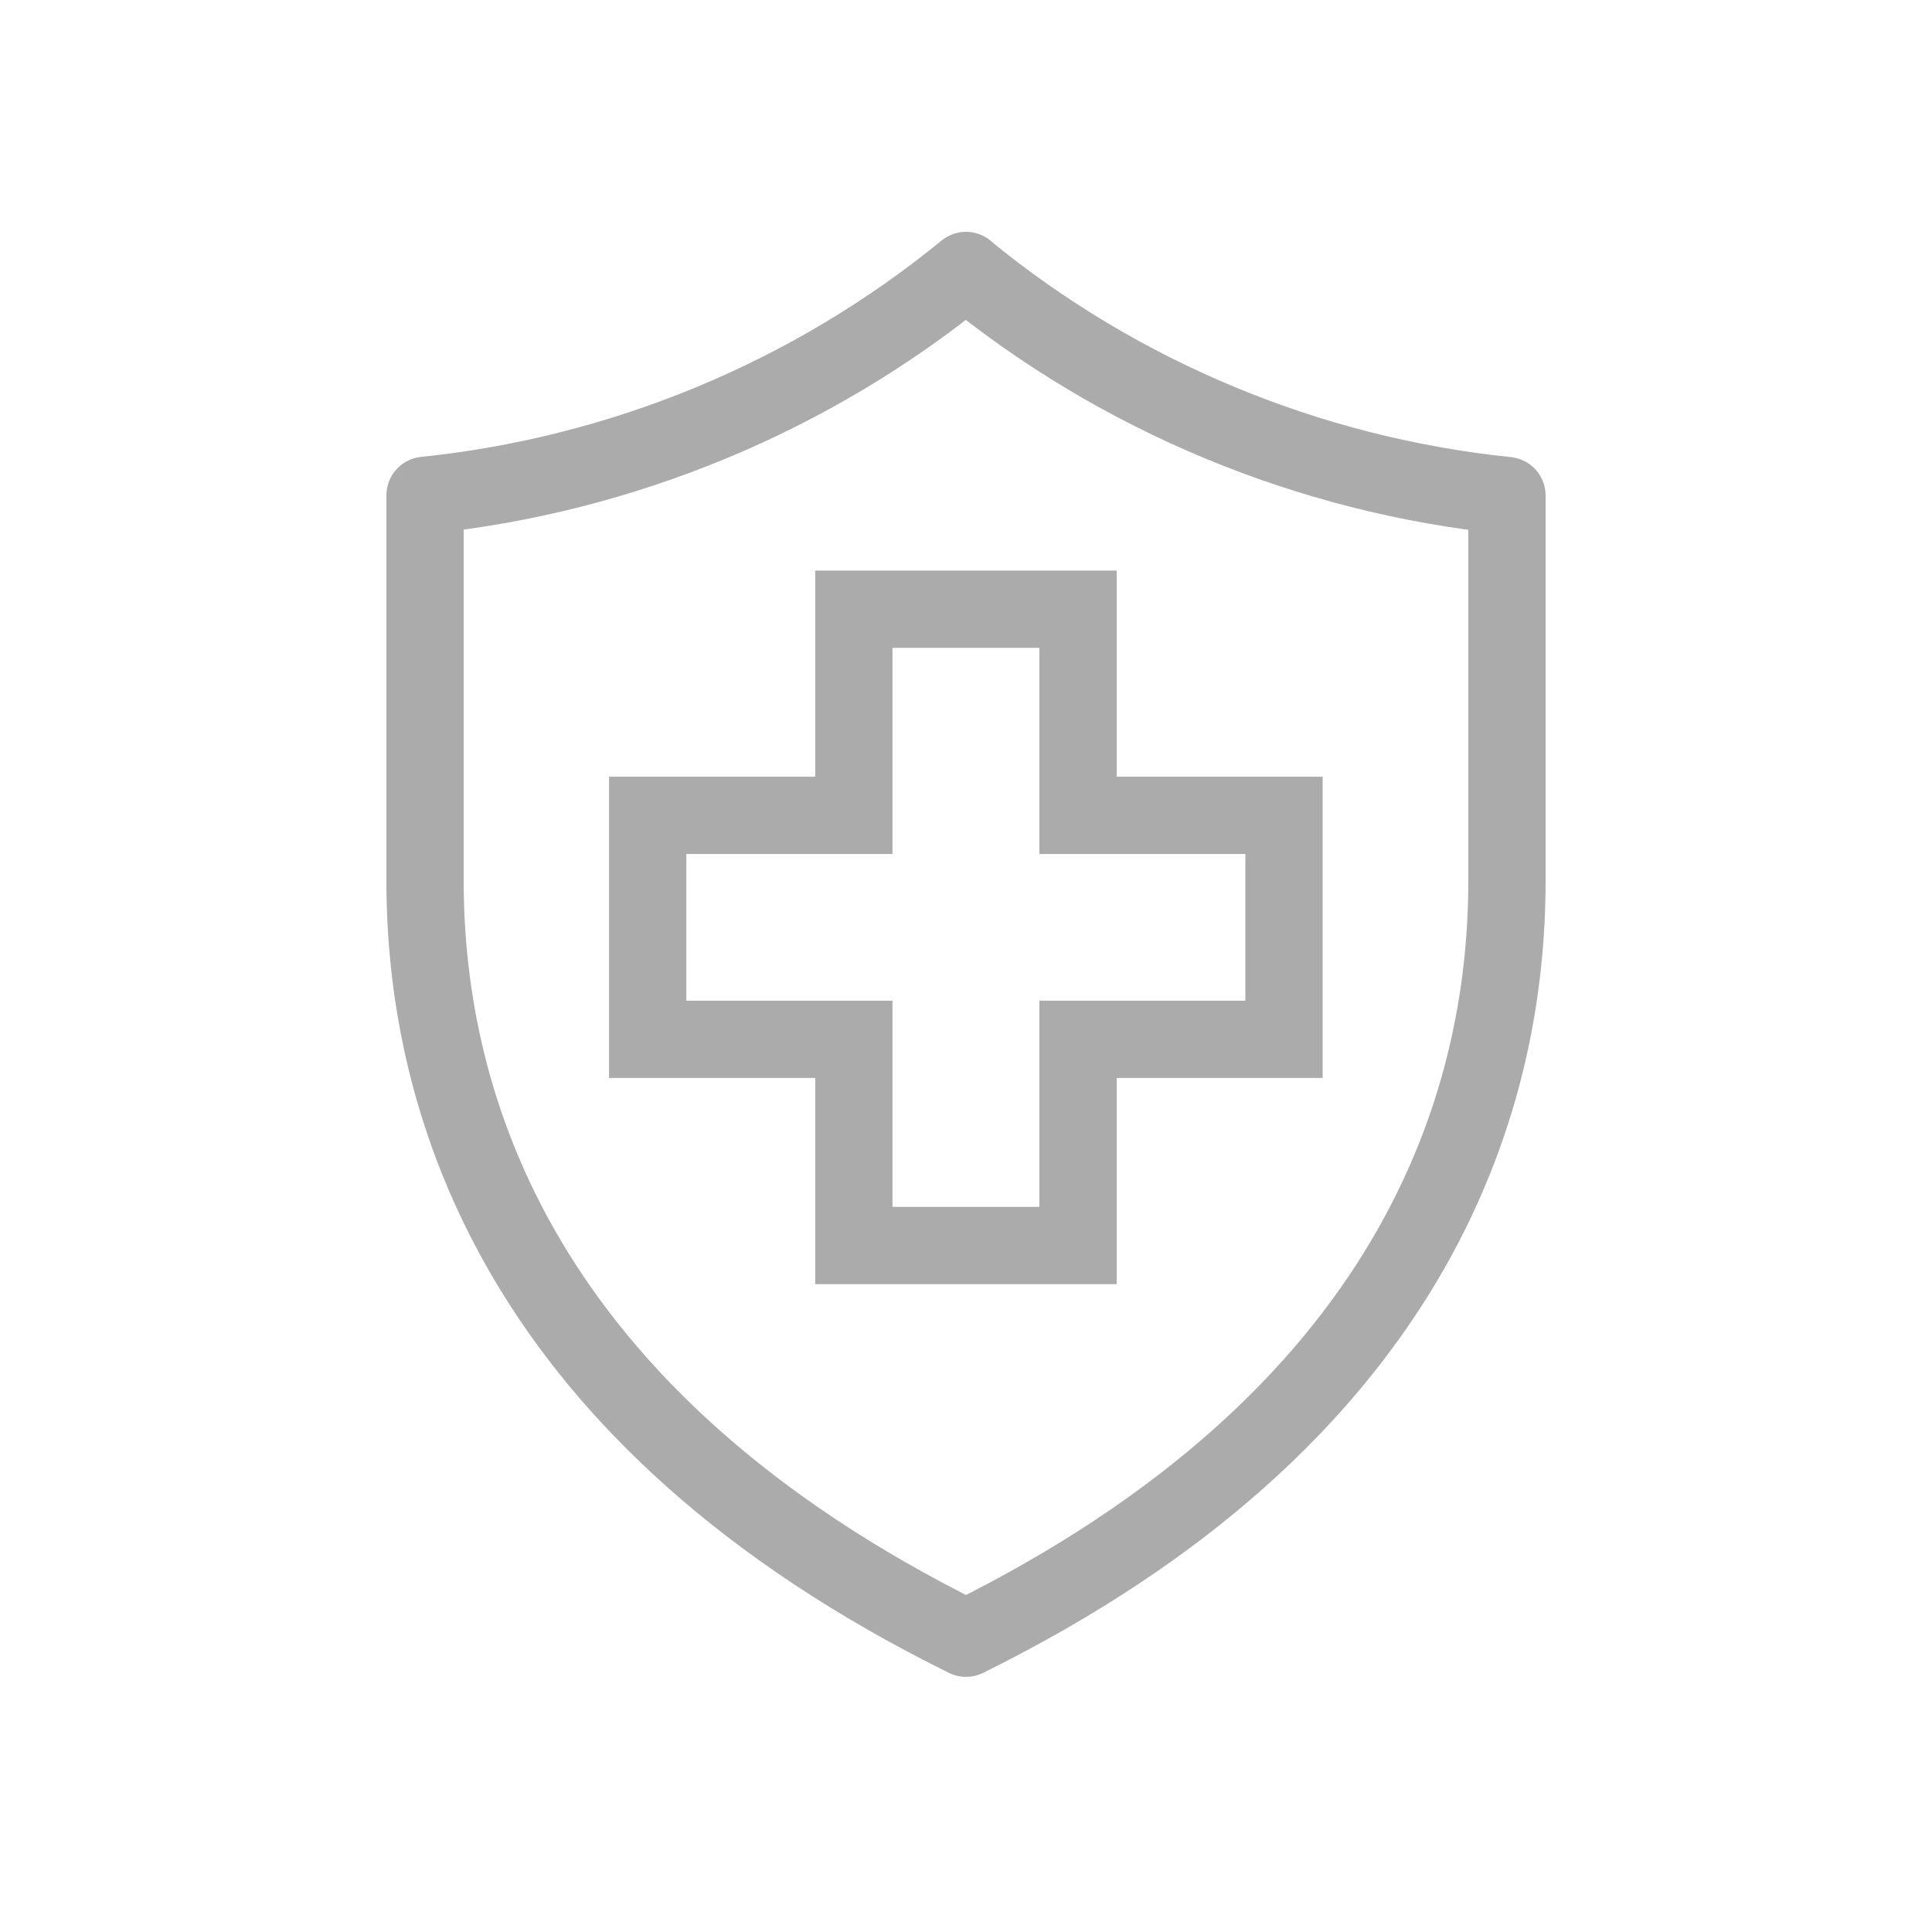 <svg width="50" height="50" viewBox="0 0 50 50" fill="none" xmlns="http://www.w3.org/2000/svg">
<path d="M25 7C21.021 10.257 16.124 12.291 11 12.819V22.795C11 28.609 13.445 36.69 25 42.397C36.555 36.69 39 28.614 39 22.795V12.825C33.87 12.296 28.974 10.262 25 7.006V7Z" stroke="#ABABAB" stroke-width="2" stroke-linecap="round" stroke-linejoin="round"/>
<path d="M33.23 21.101H27.9V15.766H22.098V21.101H16.762V26.898H22.098V32.233H27.9V26.898H33.23V21.101Z" stroke="#ABABAB" stroke-width="2" stroke-miterlimit="10" stroke-linecap="round"/>
</svg>
